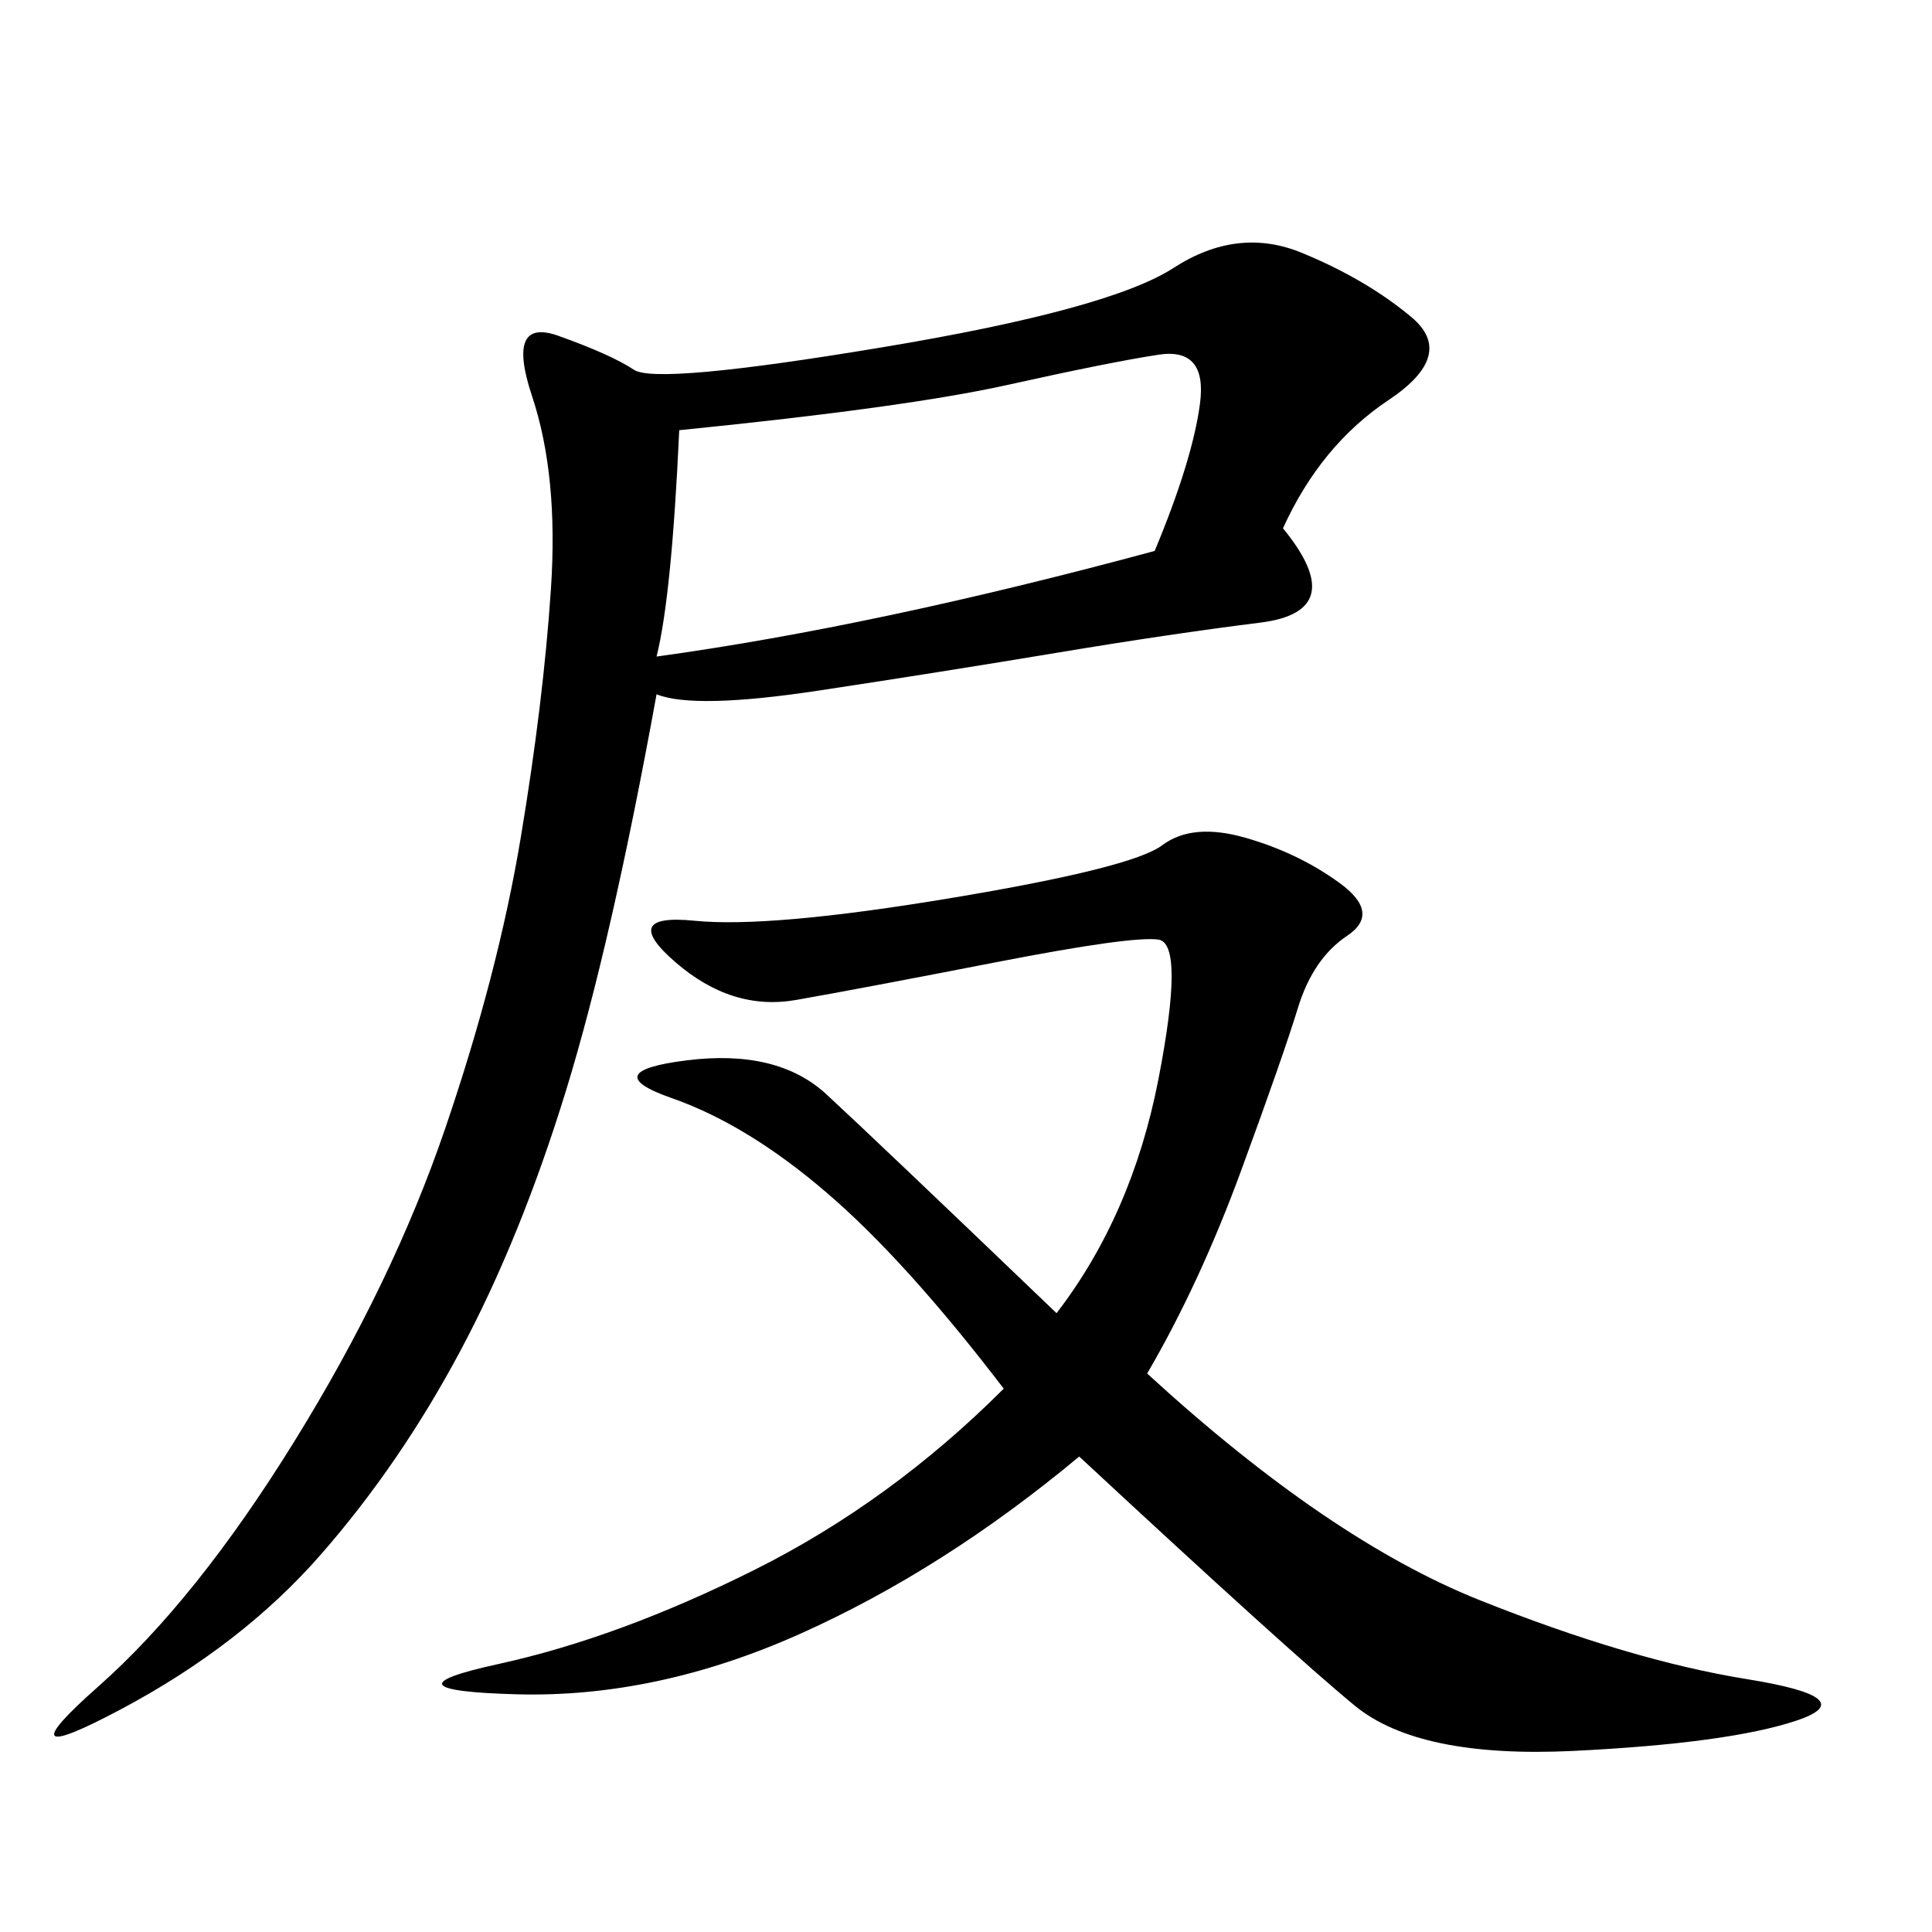<svg xmlns="http://www.w3.org/2000/svg" xmlns:xlink="http://www.w3.org/1999/xlink" width="300" height="300"><path d="M199.22 82.03Q209.77 94.92 195.70 96.68Q181.64 98.44 164.06 101.37Q146.48 104.30 127.15 107.23Q107.81 110.16 101.95 107.81L101.95 107.81Q94.92 146.48 87.89 169.34Q80.86 192.19 71.48 209.77Q62.11 227.34 49.80 241.41Q37.50 255.47 18.75 265.43Q0 275.39 15.23 261.91Q30.47 248.44 45.70 223.83Q60.94 199.22 69.14 175.20Q77.34 151.17 80.86 130.08Q84.38 108.98 85.55 91.41Q86.72 73.83 82.62 61.52Q78.52 49.22 86.72 52.15Q94.92 55.08 98.44 57.42Q101.95 59.77 137.11 53.91Q172.27 48.05 182.23 41.60Q192.19 35.16 202.15 39.26Q212.11 43.36 219.14 49.22Q226.17 55.08 215.63 62.11Q205.08 69.14 199.22 82.03L199.22 82.03ZM178.13 213.28Q206.25 239.06 229.69 248.44Q253.13 257.81 271.29 260.74Q289.45 263.67 278.91 267.19Q268.36 270.70 244.34 271.88Q220.31 273.05 210.35 264.84Q200.39 256.64 167.58 226.17L167.58 226.17Q146.48 243.75 124.22 253.71Q101.95 263.67 80.27 263.09Q58.59 262.50 77.34 258.40Q96.09 254.30 117.19 243.75Q138.28 233.20 155.86 215.63L155.86 215.63Q140.63 195.70 128.32 185.16Q116.02 174.61 104.30 170.51Q92.58 166.41 106.64 164.65Q120.70 162.89 128.32 169.92Q135.94 176.95 164.06 203.91L164.06 203.91Q175.78 188.67 179.88 167.58Q183.98 146.48 179.88 145.90Q175.78 145.31 154.69 149.41Q133.59 153.52 123.63 155.27Q113.67 157.03 104.88 149.41Q96.09 141.80 107.81 142.97Q119.53 144.14 147.66 139.45Q175.78 134.77 180.47 131.25Q185.16 127.73 193.36 130.08Q201.56 132.42 208.01 137.11Q214.45 141.80 209.18 145.31Q203.91 148.83 201.56 156.45Q199.22 164.06 192.77 181.64Q186.33 199.22 178.13 213.28L178.13 213.28ZM101.95 101.95Q135.94 97.27 179.30 85.55L179.30 85.55Q185.16 71.48 186.33 62.70Q187.50 53.91 179.88 55.08Q172.27 56.25 156.45 59.77Q140.63 63.28 105.47 66.80L105.47 66.80Q104.30 92.58 101.95 101.95L101.95 101.95Z"/></svg>
